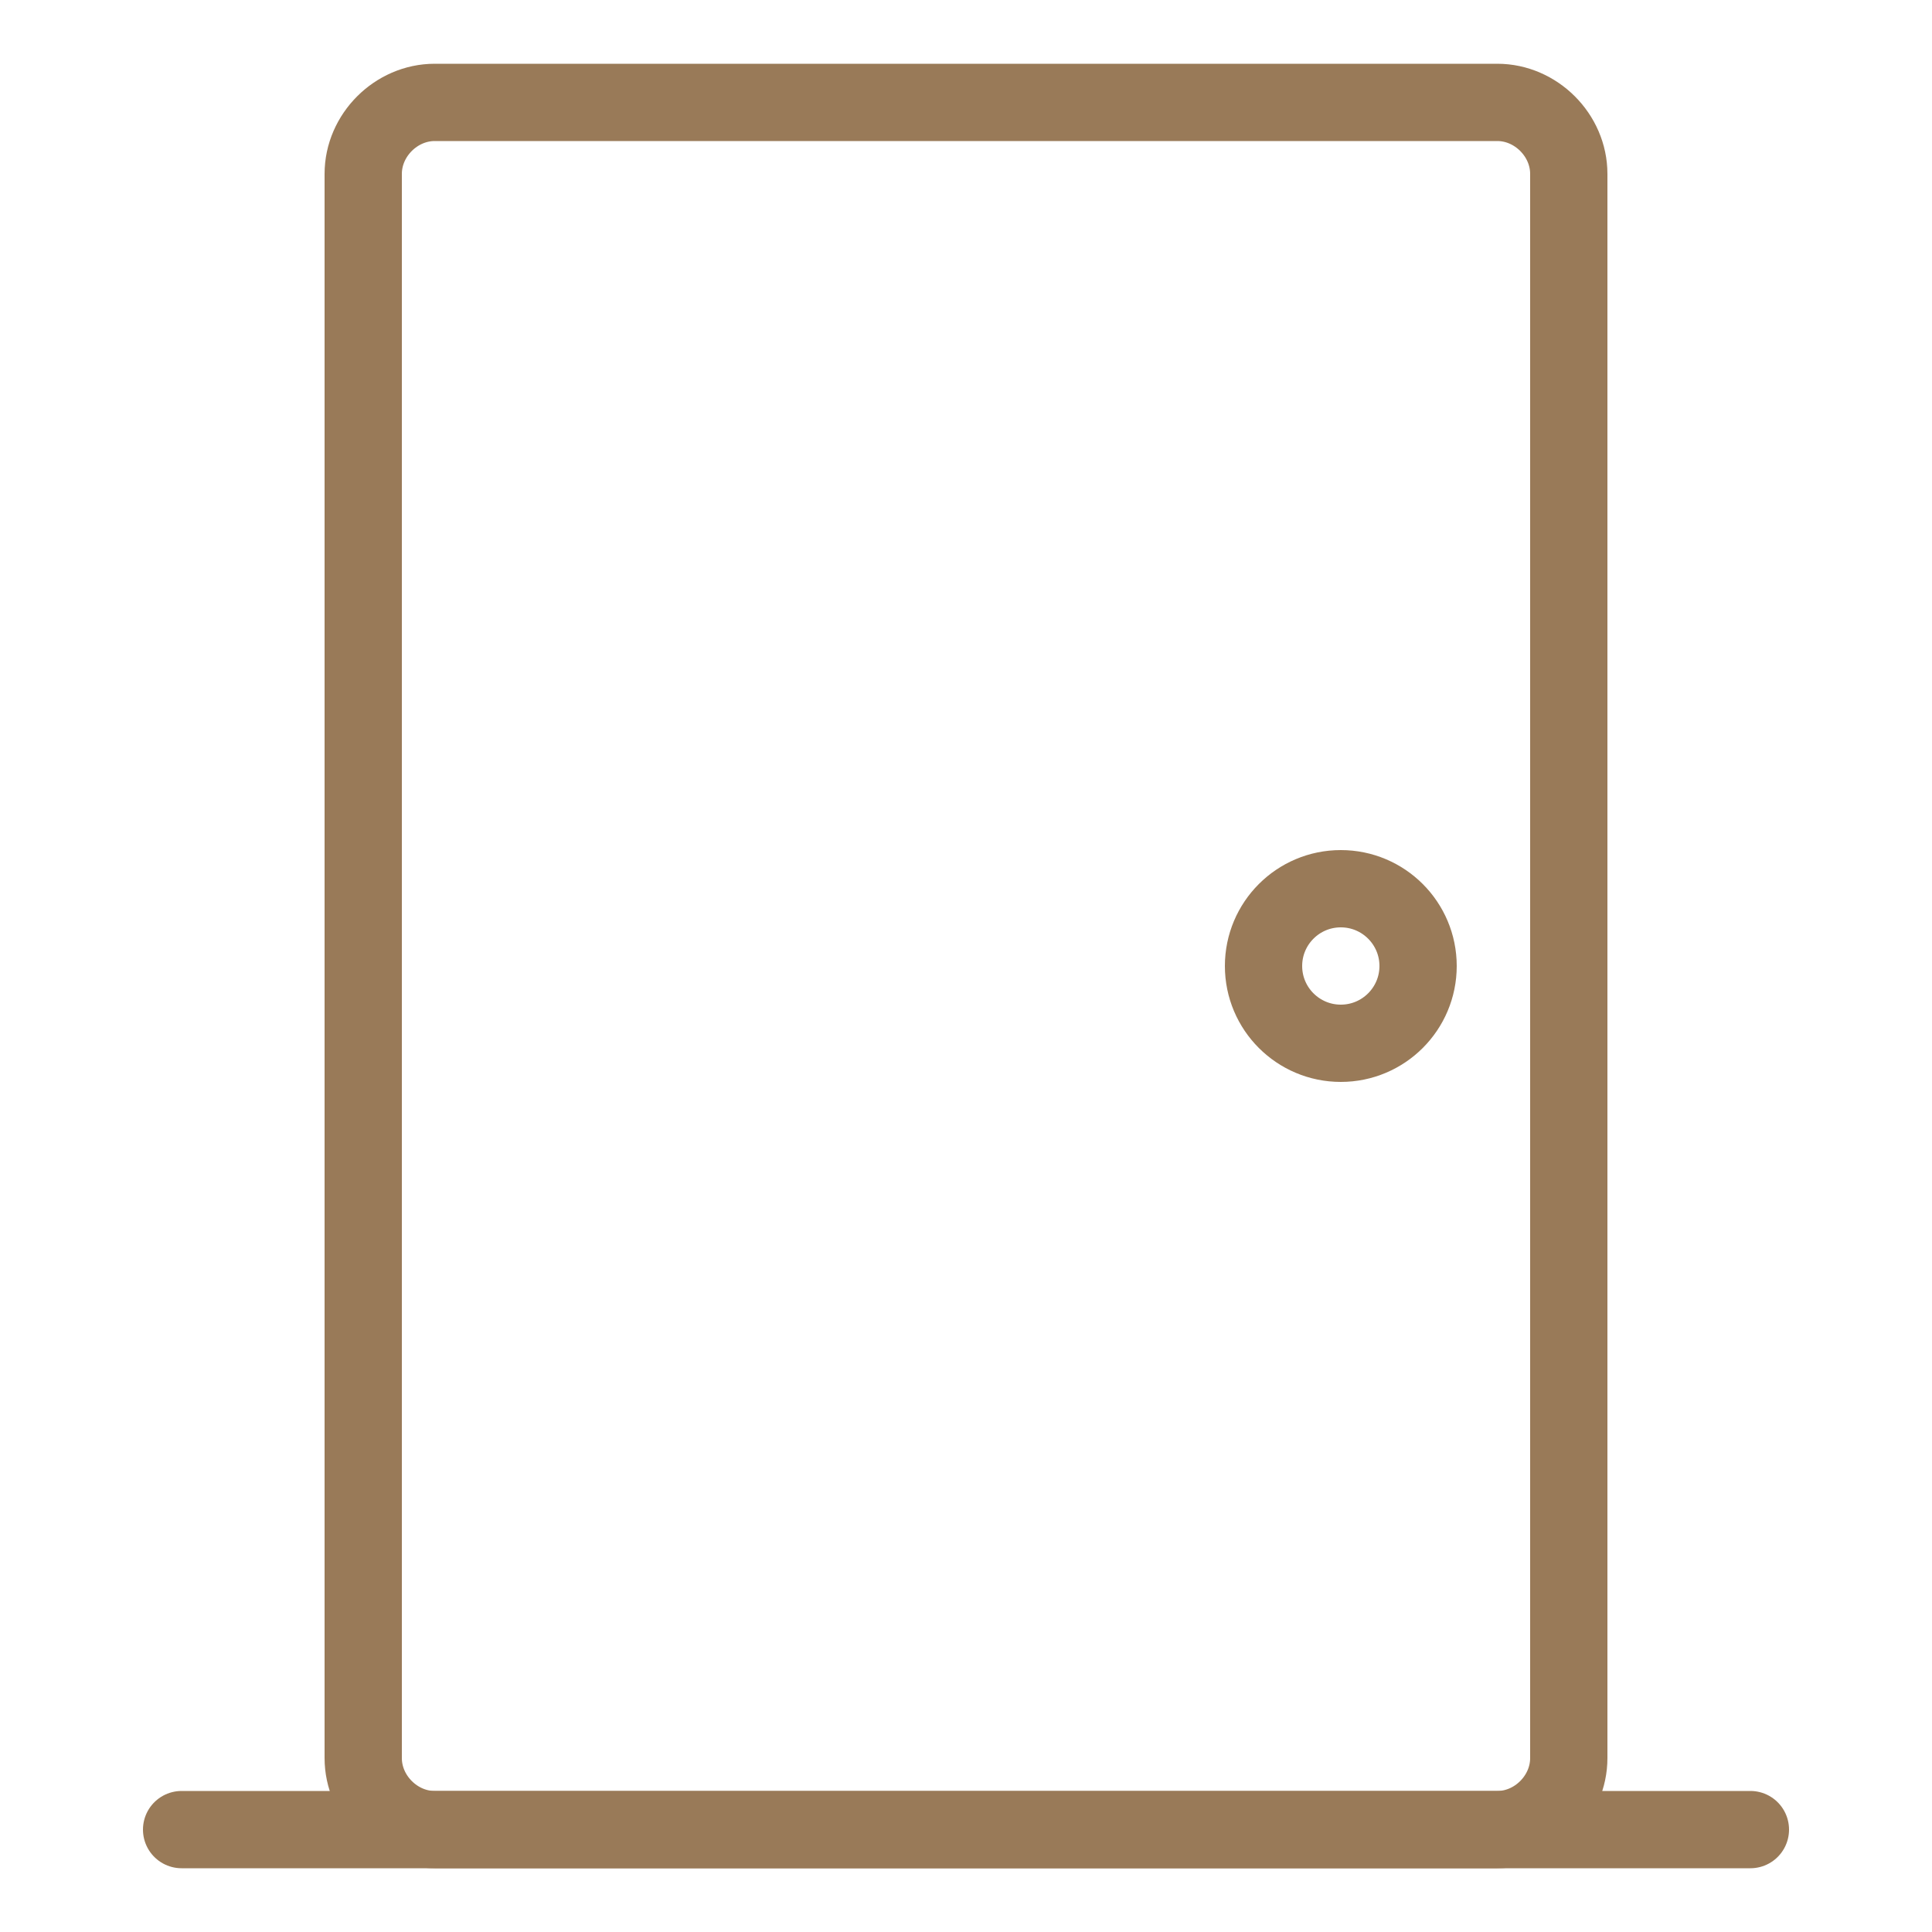 <?xml version="1.0" encoding="utf-8"?>
<!-- Generator: Adobe Illustrator 26.5.0, SVG Export Plug-In . SVG Version: 6.00 Build 0)  -->
<svg version="1.1" id="レイヤー_1" xmlns="http://www.w3.org/2000/svg" xmlns:xlink="http://www.w3.org/1999/xlink" x="0px"
	 y="0px" viewBox="0 0 100 100" style="enable-background:new 0 0 100 100;" xml:space="preserve">
<style type="text/css">
	.st0{fill:none;stroke:#997A58;stroke-width:4;stroke-linecap:round;stroke-linejoin:round;stroke-miterlimit:10;}
	.st1{fill:none;stroke:#997A58;stroke-width:3.8;stroke-linecap:round;stroke-linejoin:round;}
	.st2{fill:none;stroke:#997A58;stroke-width:3.8;stroke-linecap:round;stroke-linejoin:round;stroke-miterlimit:10;}
	.st3{fill:#FFFFFF;stroke:#997A58;stroke-width:3.8;stroke-linecap:round;stroke-linejoin:round;stroke-miterlimit:10;}
</style>
<g>
	<g>
		<path class="st0" d="M81.2,91c0,2-1.7,3.7-3.7,3.7h-55c-2,0-3.7-1.7-3.7-3.7V9c0-2,1.7-3.7,3.7-3.7h55c2,0,3.7,1.7,3.7,3.7V91z"/>
	</g>
	<circle class="st0" cx="69.4" cy="50" r="4"/>
	<line class="st0" x1="9.4" y1="94.7" x2="90.6" y2="94.7"/>
</g>
</svg>
